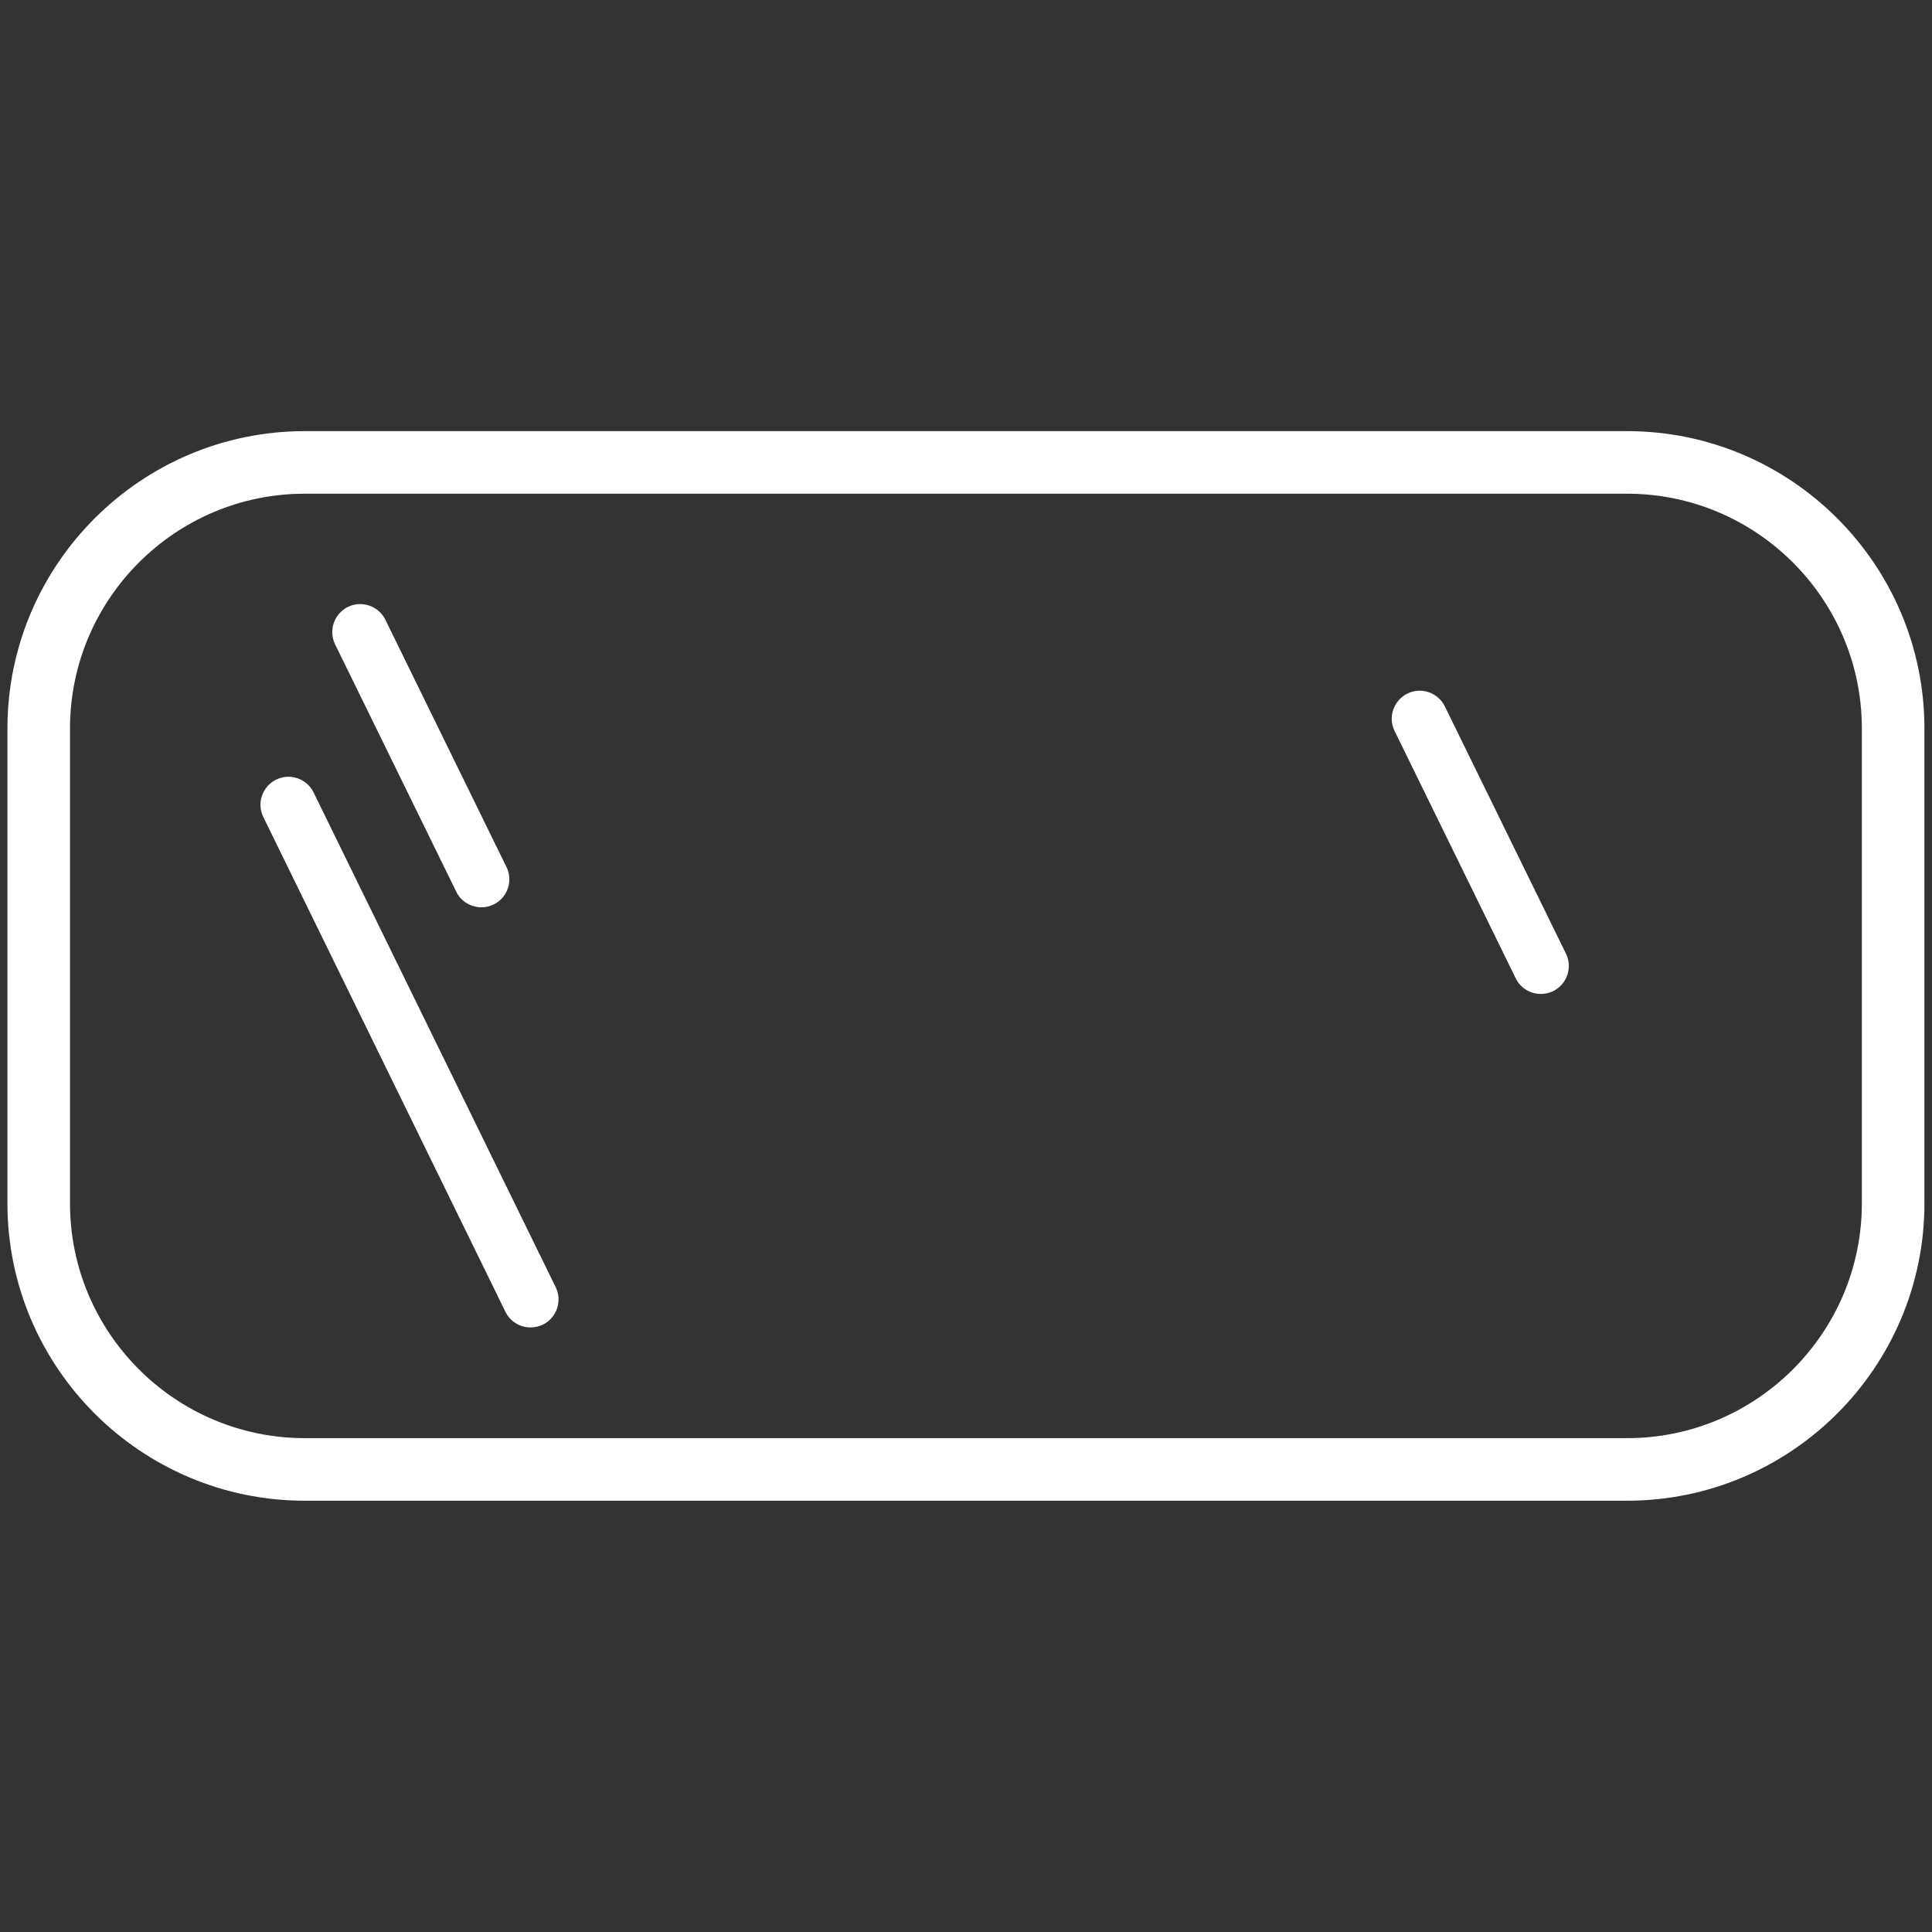 <?xml version="1.0" encoding="UTF-8"?>
<svg xmlns="http://www.w3.org/2000/svg" id="Layer_1" version="1.1" viewBox="0 0 130 130">
  <rect x="0" y="0" width="130" height="130" fill="#333333" stroke="none"/>
  <defs>
    <style> .st0 { fill: #fff; } </style>
  </defs>
  <path class="st0" d="M109.49,29.01H20.51C9.48,29.01.5,37.99.5,49.02v31.95c0,11.04,8.98,20.01,20.01,20.01h88.97c11.04,0,20.01-8.98,20.01-20.01v-31.95c0-11.04-8.98-20.01-20.01-20.01ZM20.51,33.22h88.97c8.71,0,15.8,7.09,15.8,15.8v31.95c0,8.71-7.09,15.8-15.8,15.8H20.51c-8.71,0-15.8-7.09-15.8-15.8v-31.95c0-8.71,7.09-15.8,15.8-15.8Z"></path>
  <path class="st0" d="M35.7,89.32c-.7,0-1.37-.39-1.69-1.05l-16.29-33.29c-.46-.93-.07-2.06.86-2.52.93-.46,2.06-.07,2.52.86l16.29,33.29c.46.93.07,2.06-.86,2.52-.27.13-.55.19-.82.19Z"></path>
  <path class="st0" d="M32.39,61.05c-.7,0-1.37-.39-1.69-1.05l-8.15-16.64c-.46-.93-.07-2.06.86-2.52.93-.46,2.06-.07,2.52.86l8.15,16.64c.46.93.07,2.06-.86,2.52-.27.13-.55.19-.82.19Z"></path>
  <path class="st0" d="M103.68,66.88c-.7,0-1.37-.39-1.69-1.05l-8.15-16.64c-.46-.93-.07-2.06.86-2.52.93-.46,2.06-.07,2.52.86l8.15,16.64c.46.93.07,2.06-.86,2.52-.27.13-.55.19-.82.19Z"></path>
</svg>
